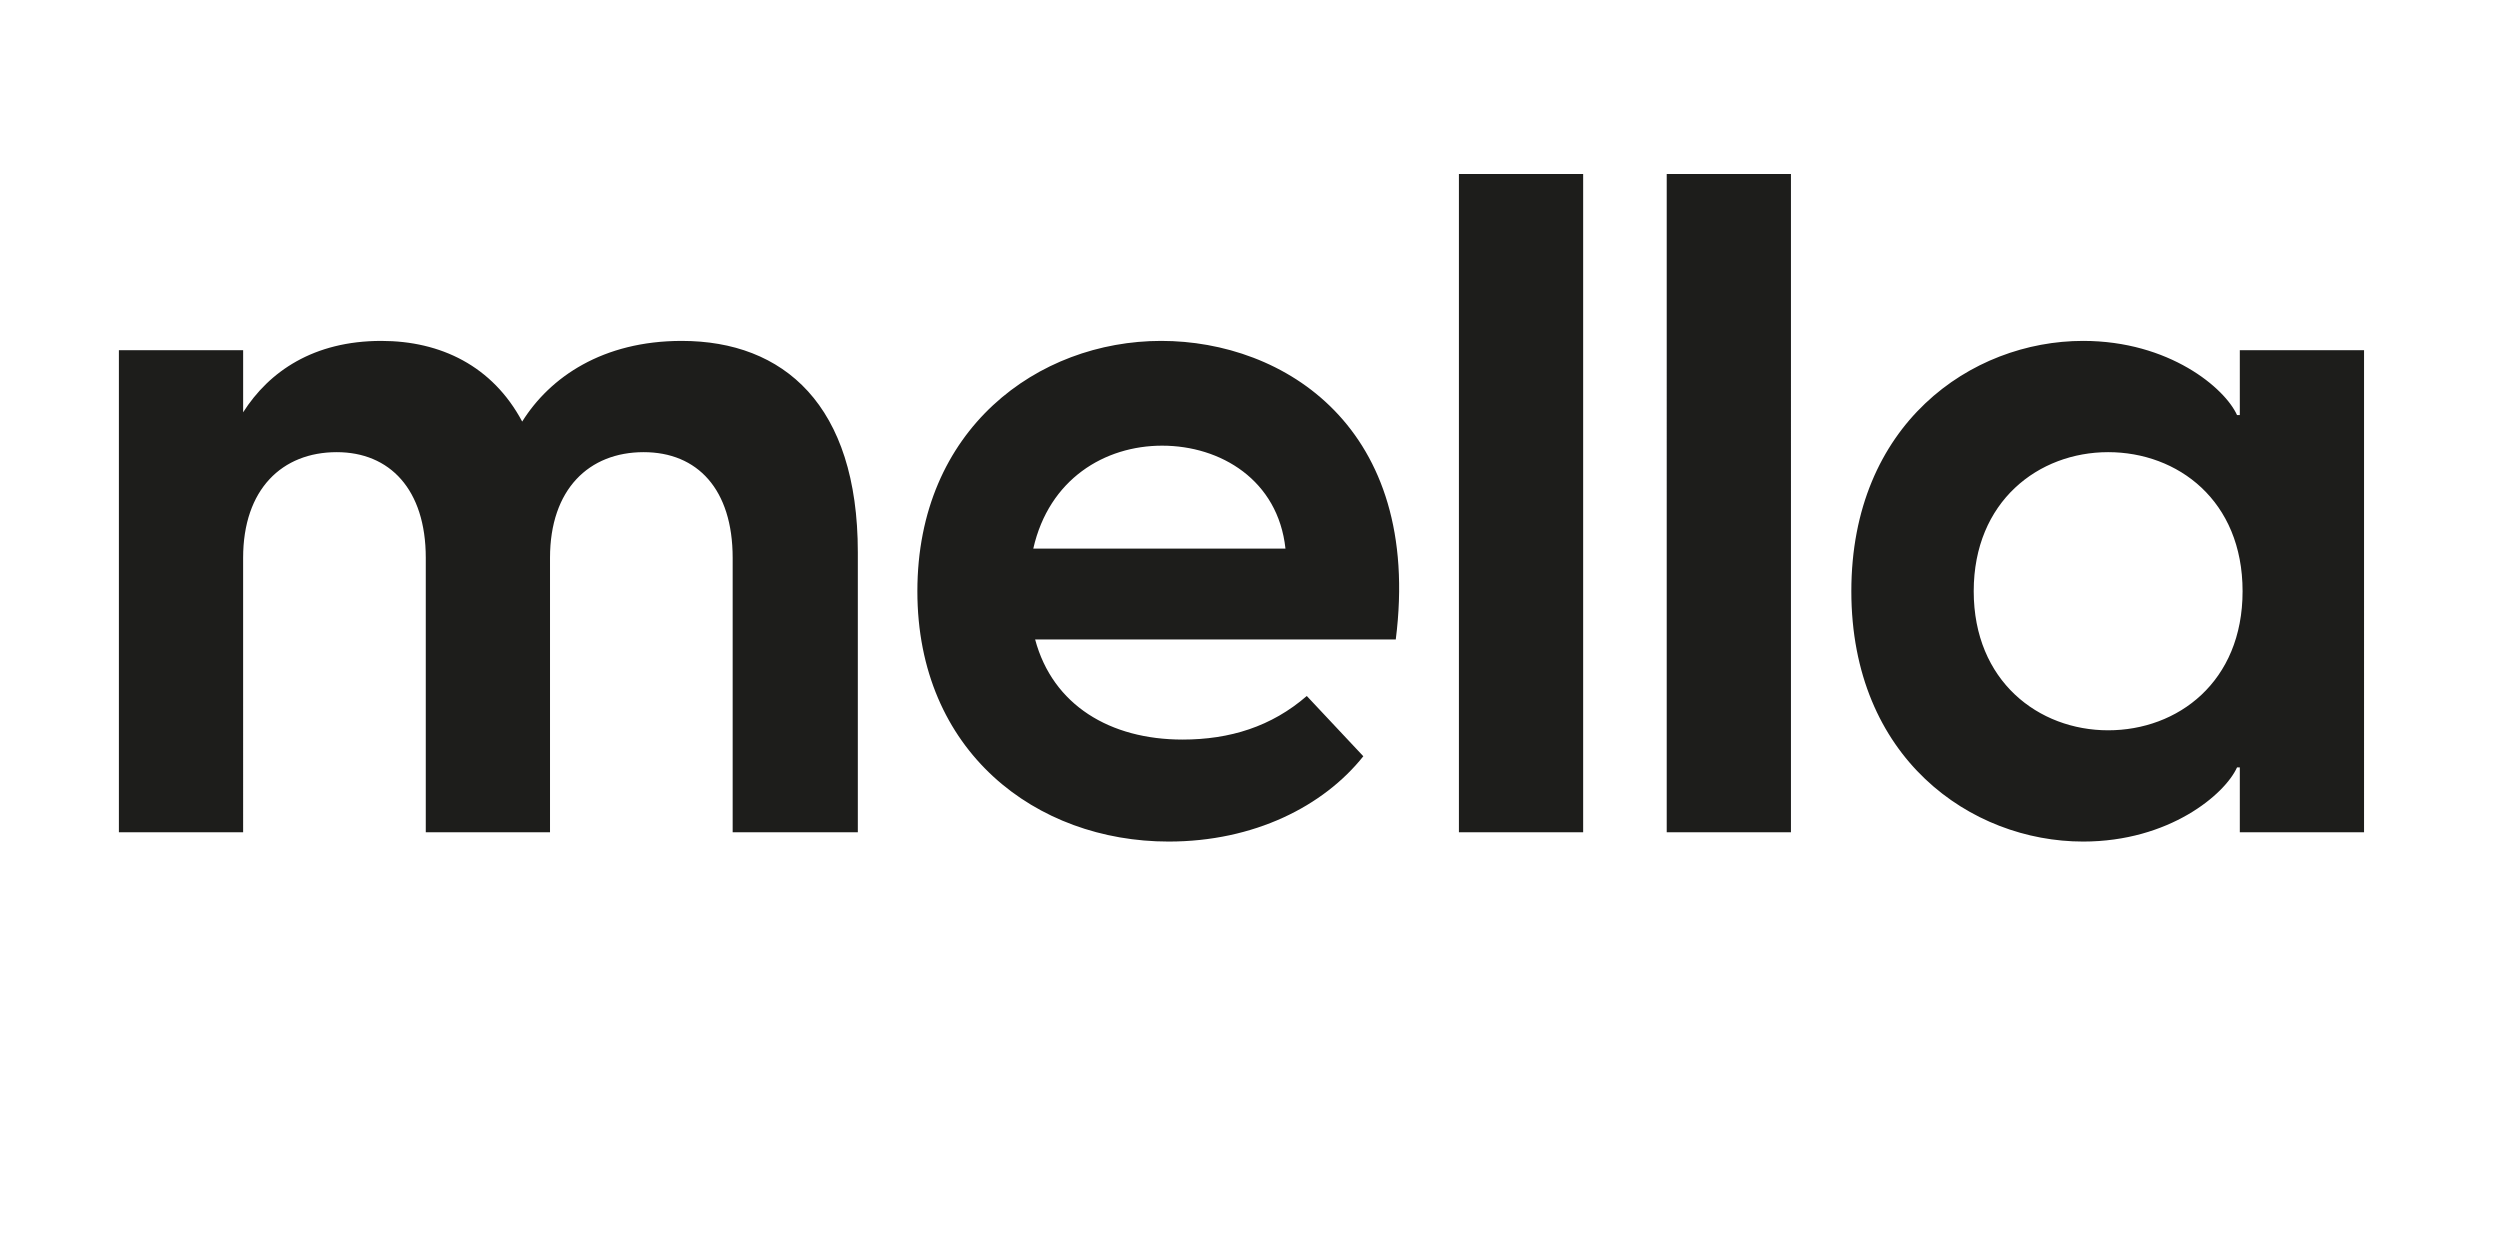 <svg xmlns="http://www.w3.org/2000/svg" width="199" height="99" fill="none"><path d="M33.892 66.25V44.405c0-5.461-2.878-8.413-7.085-8.413-4.354 0-7.454 2.952-7.454 8.413V66.25H9.464V27.874h9.89v4.945c2.066-3.248 5.608-5.683 10.995-5.683 4.724 0 8.856 1.993 11.218 6.42 2.214-3.542 6.42-6.42 12.694-6.42 8.118 0 14.022 5.092 14.022 16.826V66.25H58.32V44.405c0-5.461-2.805-8.413-7.085-8.413-4.354 0-7.454 2.952-7.454 8.413V66.25h-9.89Zm59.131.738c-10.553 0-20-7.159-20-19.926 0-12.915 9.595-19.926 19.41-19.926 9.742 0 20.812 6.863 18.671 23.764H82.396c1.403 5.24 5.978 7.97 11.734 7.97 3.764 0 7.085-1.033 9.89-3.469l4.501 4.797c-3.173 3.986-8.708 6.79-15.498 6.79ZM82.25 43.668h20.073c-.59-5.462-5.166-8.193-9.815-8.193-4.576 0-9.004 2.657-10.258 8.192ZM116.13 66.25V13.852h9.889V66.25h-9.889Zm16.541 0V13.852h9.889V66.25h-9.889Zm33.146.738c-8.93 0-18.45-6.642-18.45-19.926 0-13.284 9.52-19.926 18.45-19.926 6.863 0 11.291 3.764 12.251 5.904h.221v-5.166h9.889V66.25h-9.889v-5.166h-.221c-.96 2.14-5.388 5.904-12.251 5.904Zm-8.709-19.926c0 7.159 5.166 11.07 10.701 11.07s10.701-3.838 10.701-11.07-5.166-11.07-10.701-11.07-10.701 3.911-10.701 11.07Z" fill="#1D1D1B"></path></svg>